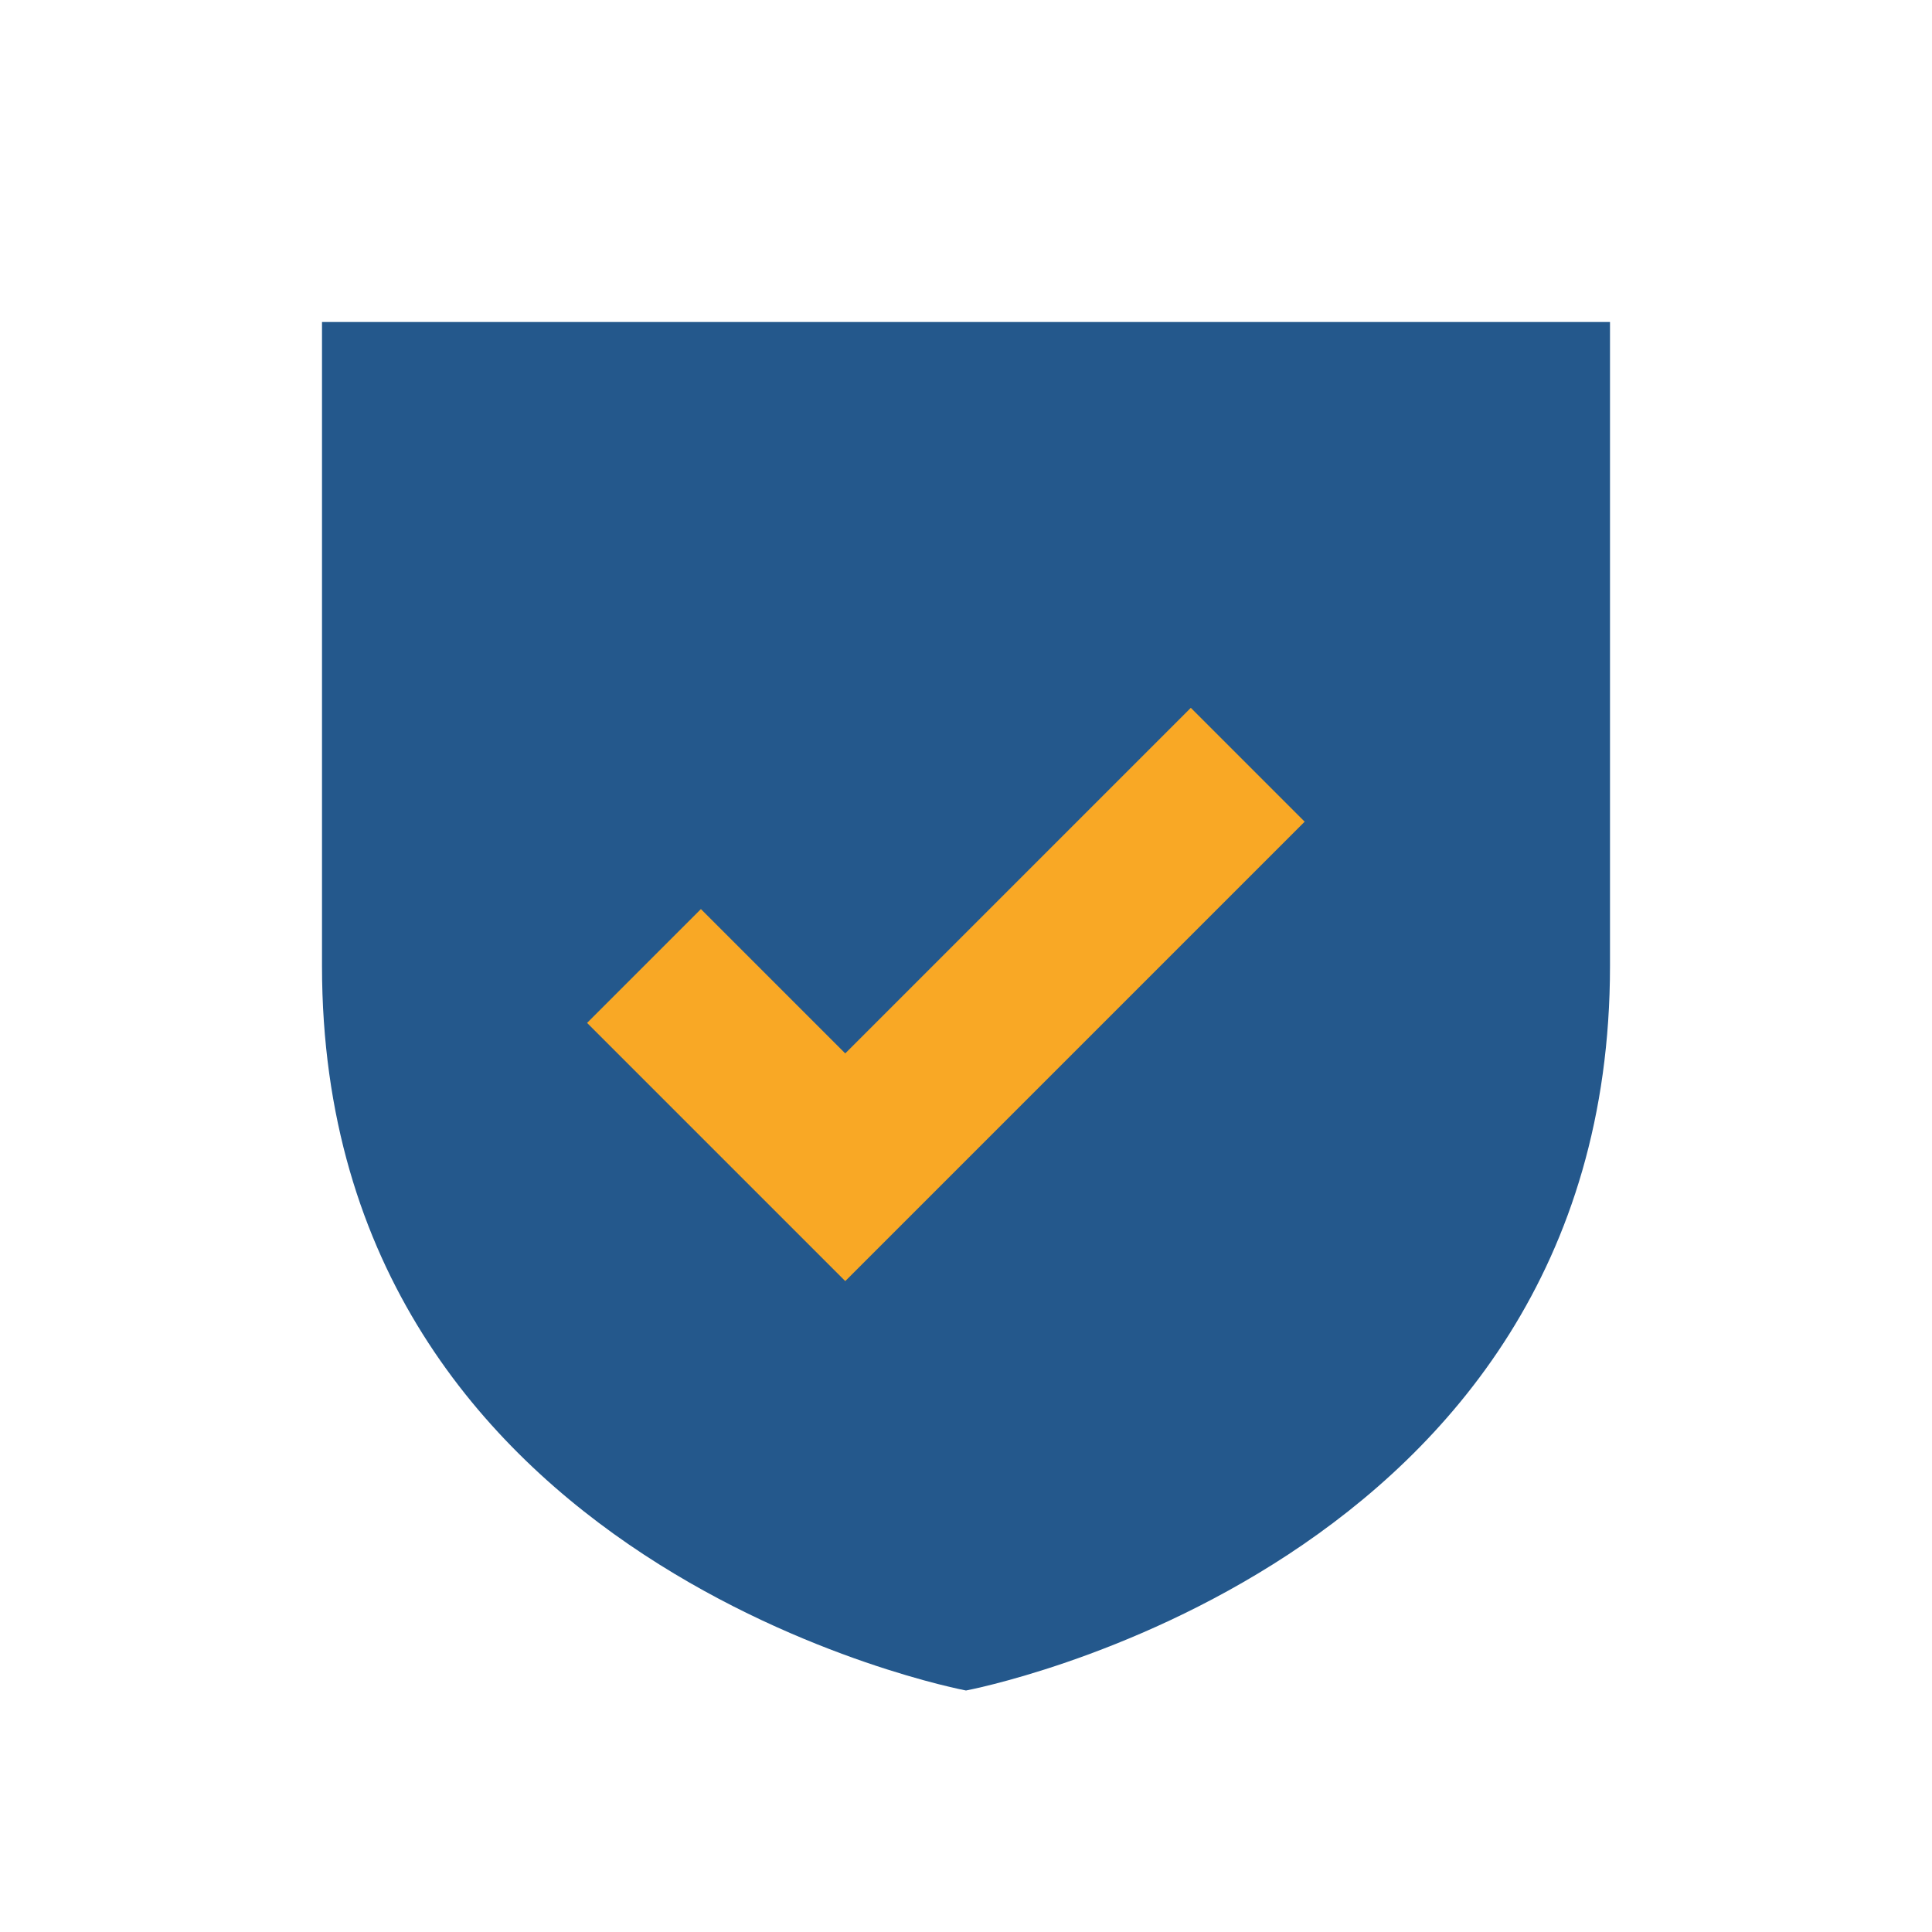 <?xml version="1.0" encoding="UTF-8"?>
<svg xmlns="http://www.w3.org/2000/svg" viewBox="0 0 24 24"><path d="M4 4v8c0 7.5 8 9 8 9s8-1.5 8-9V4z" fill="#24588C"/><path d="M8 12l2.5 2.5 5-5" stroke="#F9A825" stroke-width="2" fill="none"/></svg>